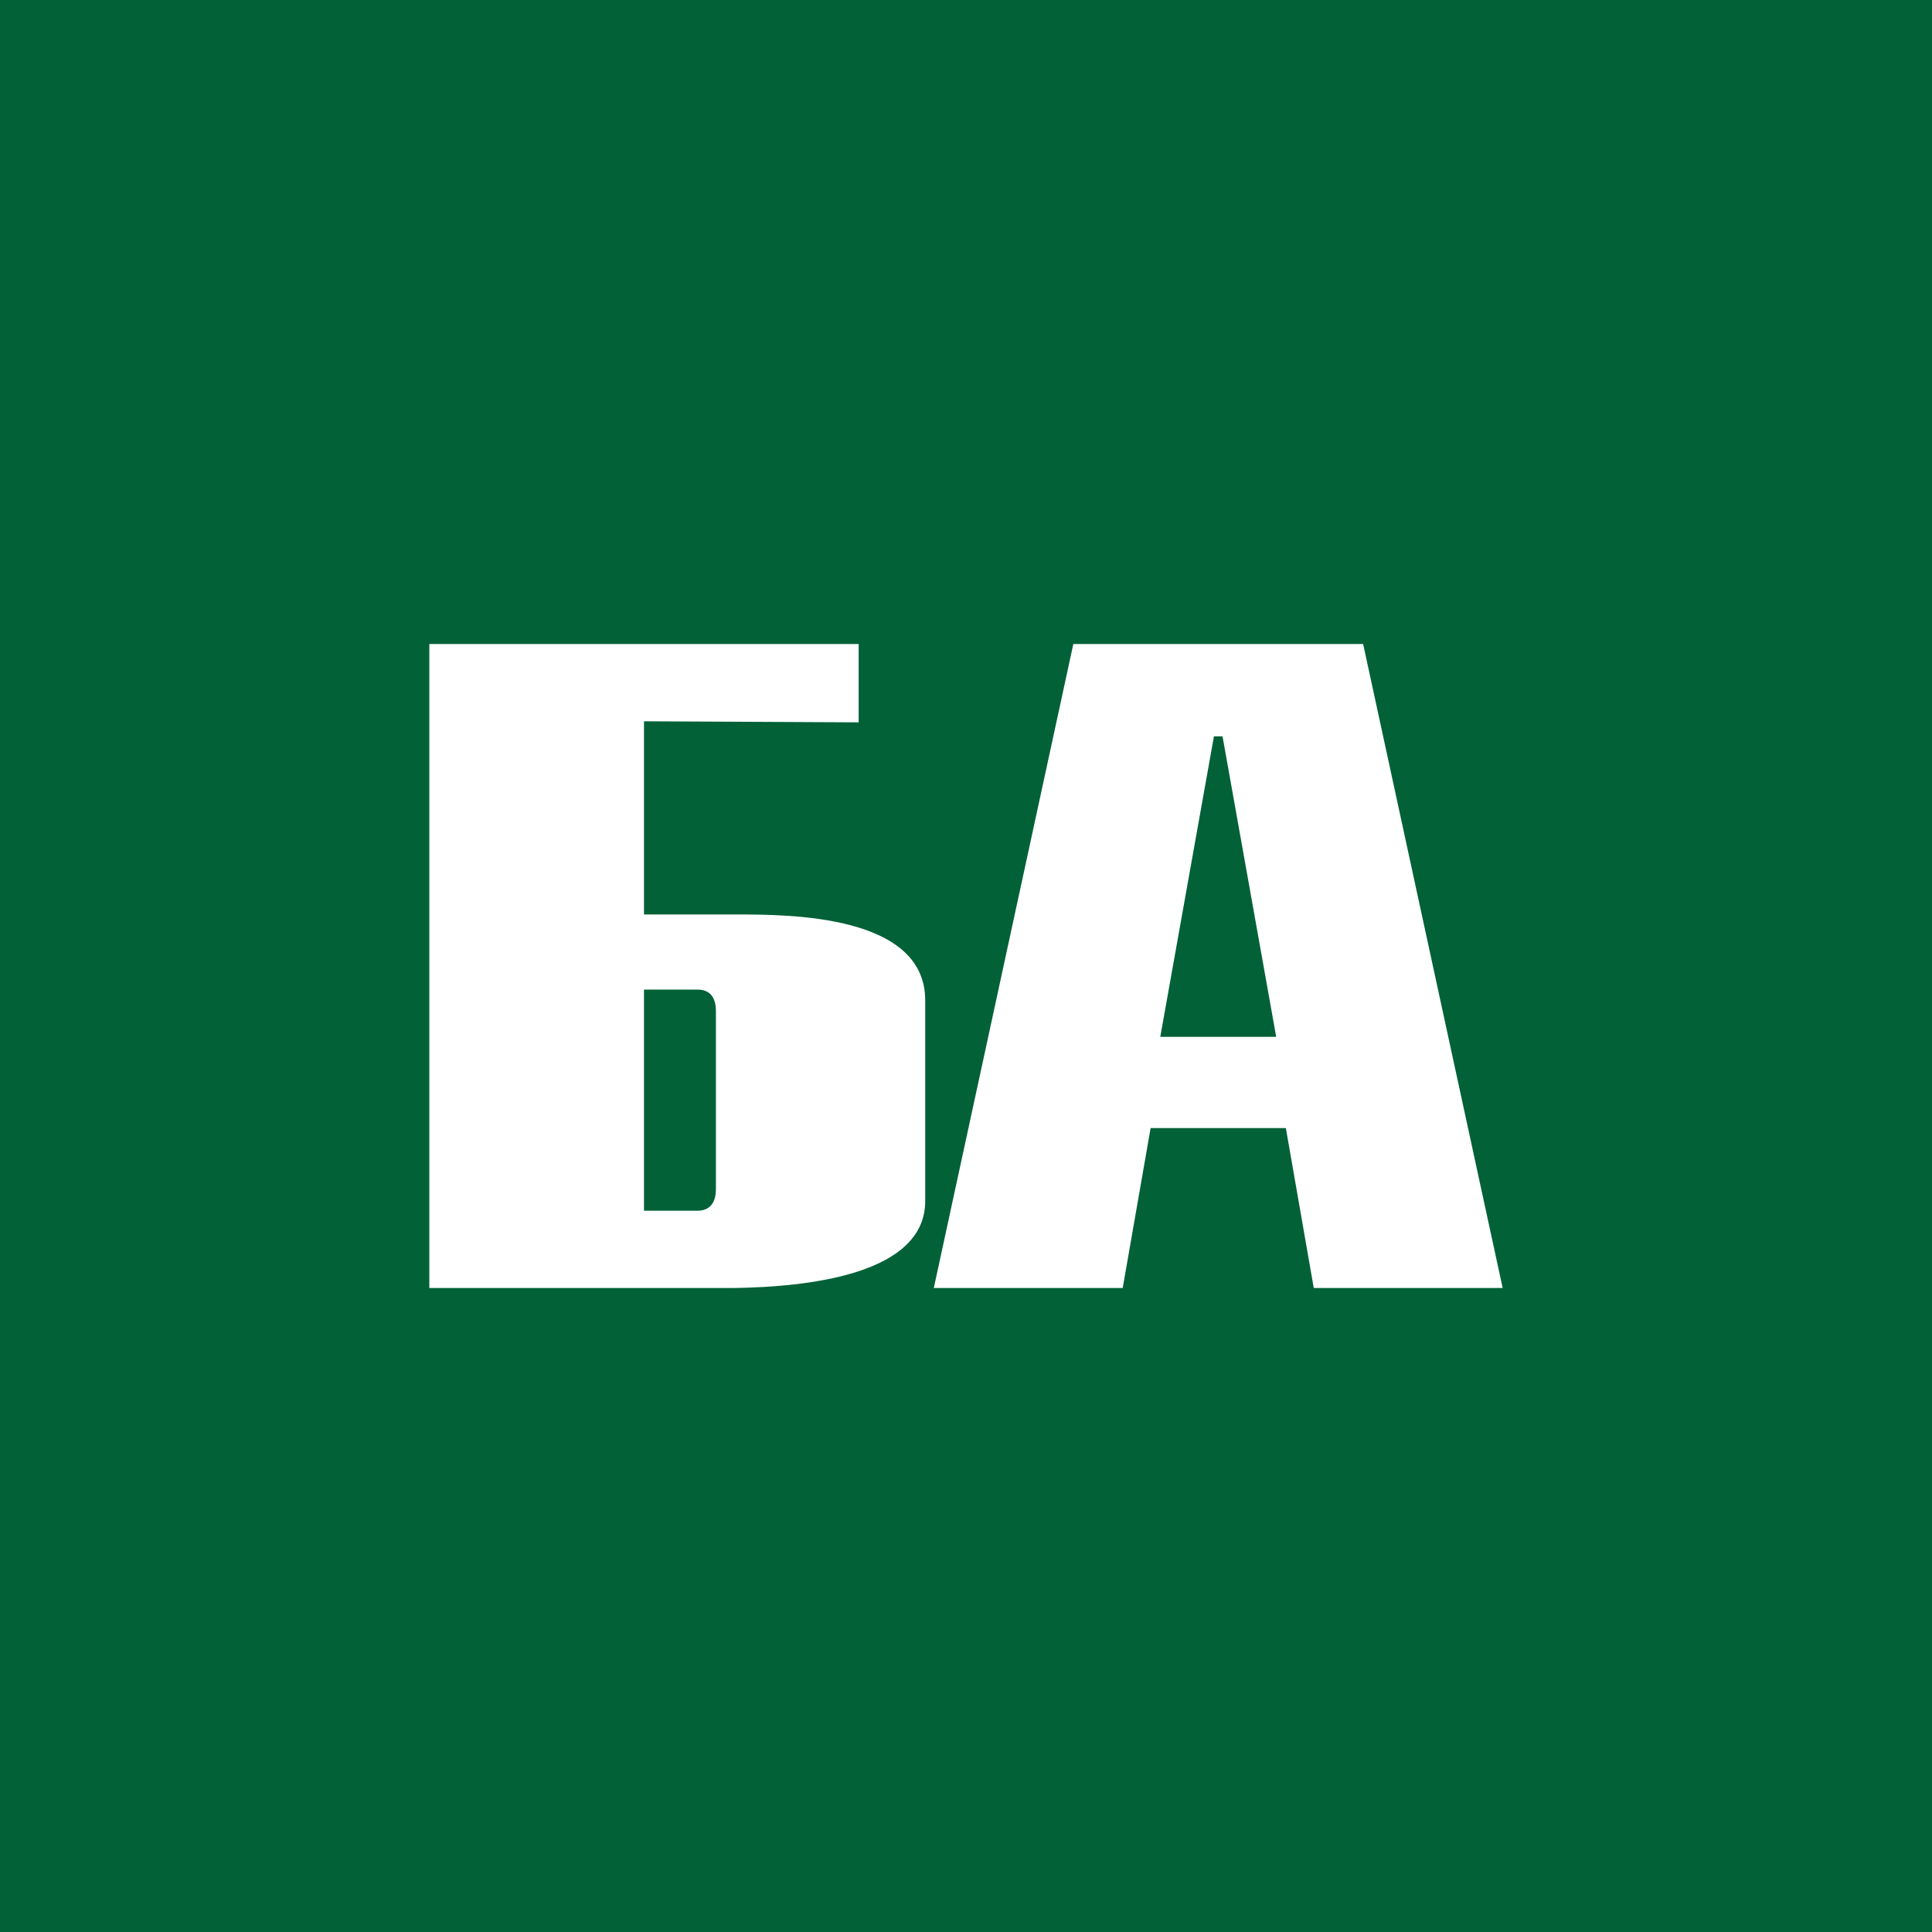 <!-- by TradingView --><svg width="18" height="18" viewBox="0 0 18 18" xmlns="http://www.w3.org/2000/svg"><path fill="#026137" d="M0 0h18v18H0z"/><path d="M4 6v6h2.84c.7-.01 1.79-.13 1.78-.82V9.32c0-.8-1.27-.8-1.76-.8H6v-1.8l2 .01V6H4Zm2 5.28V9.22h.5c.12 0 .17.08.17.2v1.66c0 .15-.08.2-.17.2H6ZM10 6l-1.3 6h1.76l.26-1.49h1.26l.26 1.49H14l-1.3-6H10Zm.81 3.66.5-2.8h.08l.5 2.8H10.8Z" fill="#fff"/></svg>